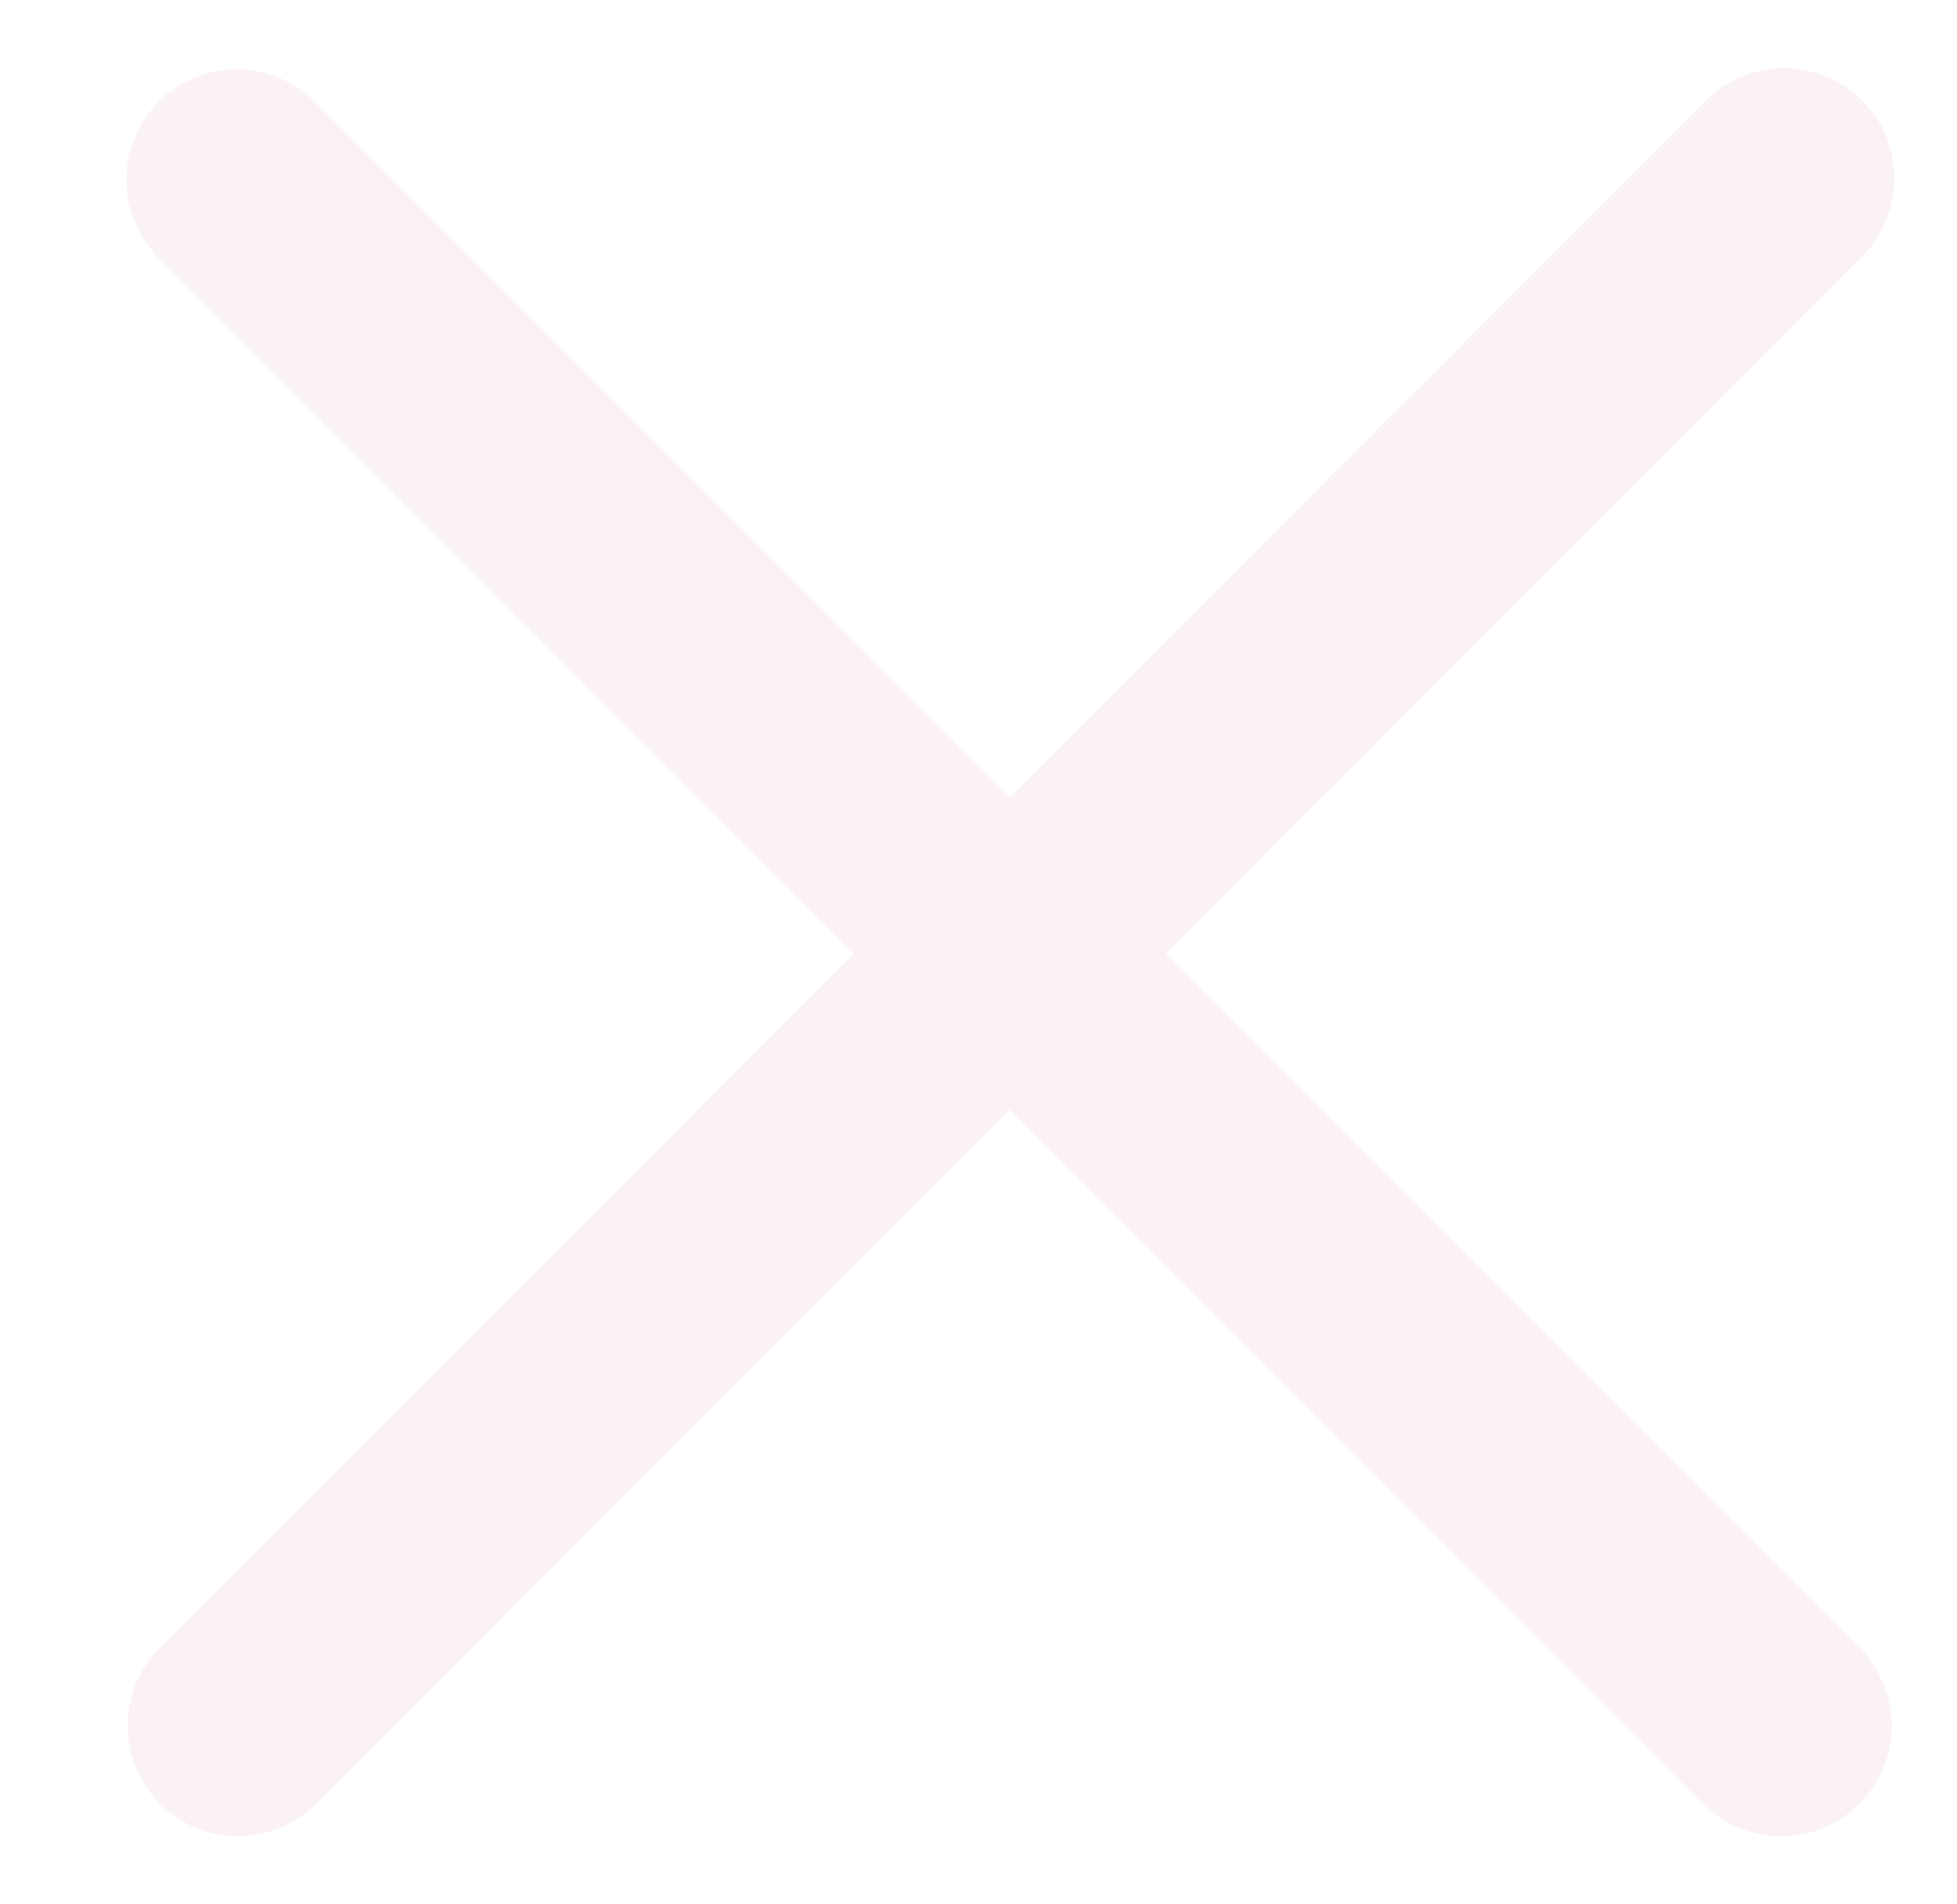 <svg width="37" height="36" viewBox="0 0 37 36" fill="none" xmlns="http://www.w3.org/2000/svg">
<g id="close" clip-path="url(#clip0_1817_2649)">
<path id="Vector" d="M33.92 32.959L19.085 18.124M19.085 18.124L4.25 3.289M19.085 18.124L33.92 3.289M19.085 18.124L4.25 32.959" stroke="white" stroke-width="4" stroke-linecap="round" stroke-linejoin="round"/>
<g id="Vector_2" filter="url(#filter0_f_1817_2649)">
<path d="M3 1.923C3.391 1.531 3.922 1.311 4.476 1.311C5.03 1.311 5.56 1.531 5.952 1.923L19.09 15.071L32.228 1.923C32.42 1.723 32.651 1.564 32.906 1.455C33.16 1.345 33.434 1.288 33.711 1.285C33.989 1.283 34.264 1.336 34.52 1.441C34.777 1.546 35.01 1.701 35.206 1.897C35.402 2.093 35.557 2.327 35.662 2.583C35.767 2.84 35.82 3.115 35.817 3.393C35.815 3.67 35.757 3.944 35.648 4.199C35.538 4.454 35.379 4.685 35.18 4.877L22.042 18.025L35.18 31.173C35.56 31.567 35.771 32.095 35.766 32.643C35.761 33.19 35.541 33.714 35.154 34.102C34.767 34.489 34.244 34.709 33.696 34.714C33.149 34.718 32.622 34.508 32.228 34.127L19.09 20.979L5.952 34.127C5.558 34.508 5.031 34.718 4.483 34.714C3.936 34.709 3.412 34.489 3.025 34.102C2.638 33.714 2.419 33.19 2.414 32.643C2.409 32.095 2.62 31.567 3 31.173L16.138 18.025L3 4.877C2.609 4.485 2.389 3.954 2.389 3.4C2.389 2.846 2.609 2.315 3 1.923Z" fill="#A80A00" fill-opacity="0.05"/>
</g>
</g>
<defs>
<filter id="filter0_f_1817_2649" x="-1.611" y="-2.715" width="41.429" height="41.43" filterUnits="userSpaceOnUse" color-interpolation-filters="sRGB">
<feFlood flood-opacity="0" result="BackgroundImageFix"/>
<feBlend mode="normal" in="SourceGraphic" in2="BackgroundImageFix" result="shape"/>
<feGaussianBlur stdDeviation="2" result="effect1_foregroundBlur_1817_2649"/>
</filter>
<clipPath id="clip0_1817_2649">
<rect width="36" height="36" fill="white" transform="translate(0.639)"/>
</clipPath>
</defs>
</svg>
